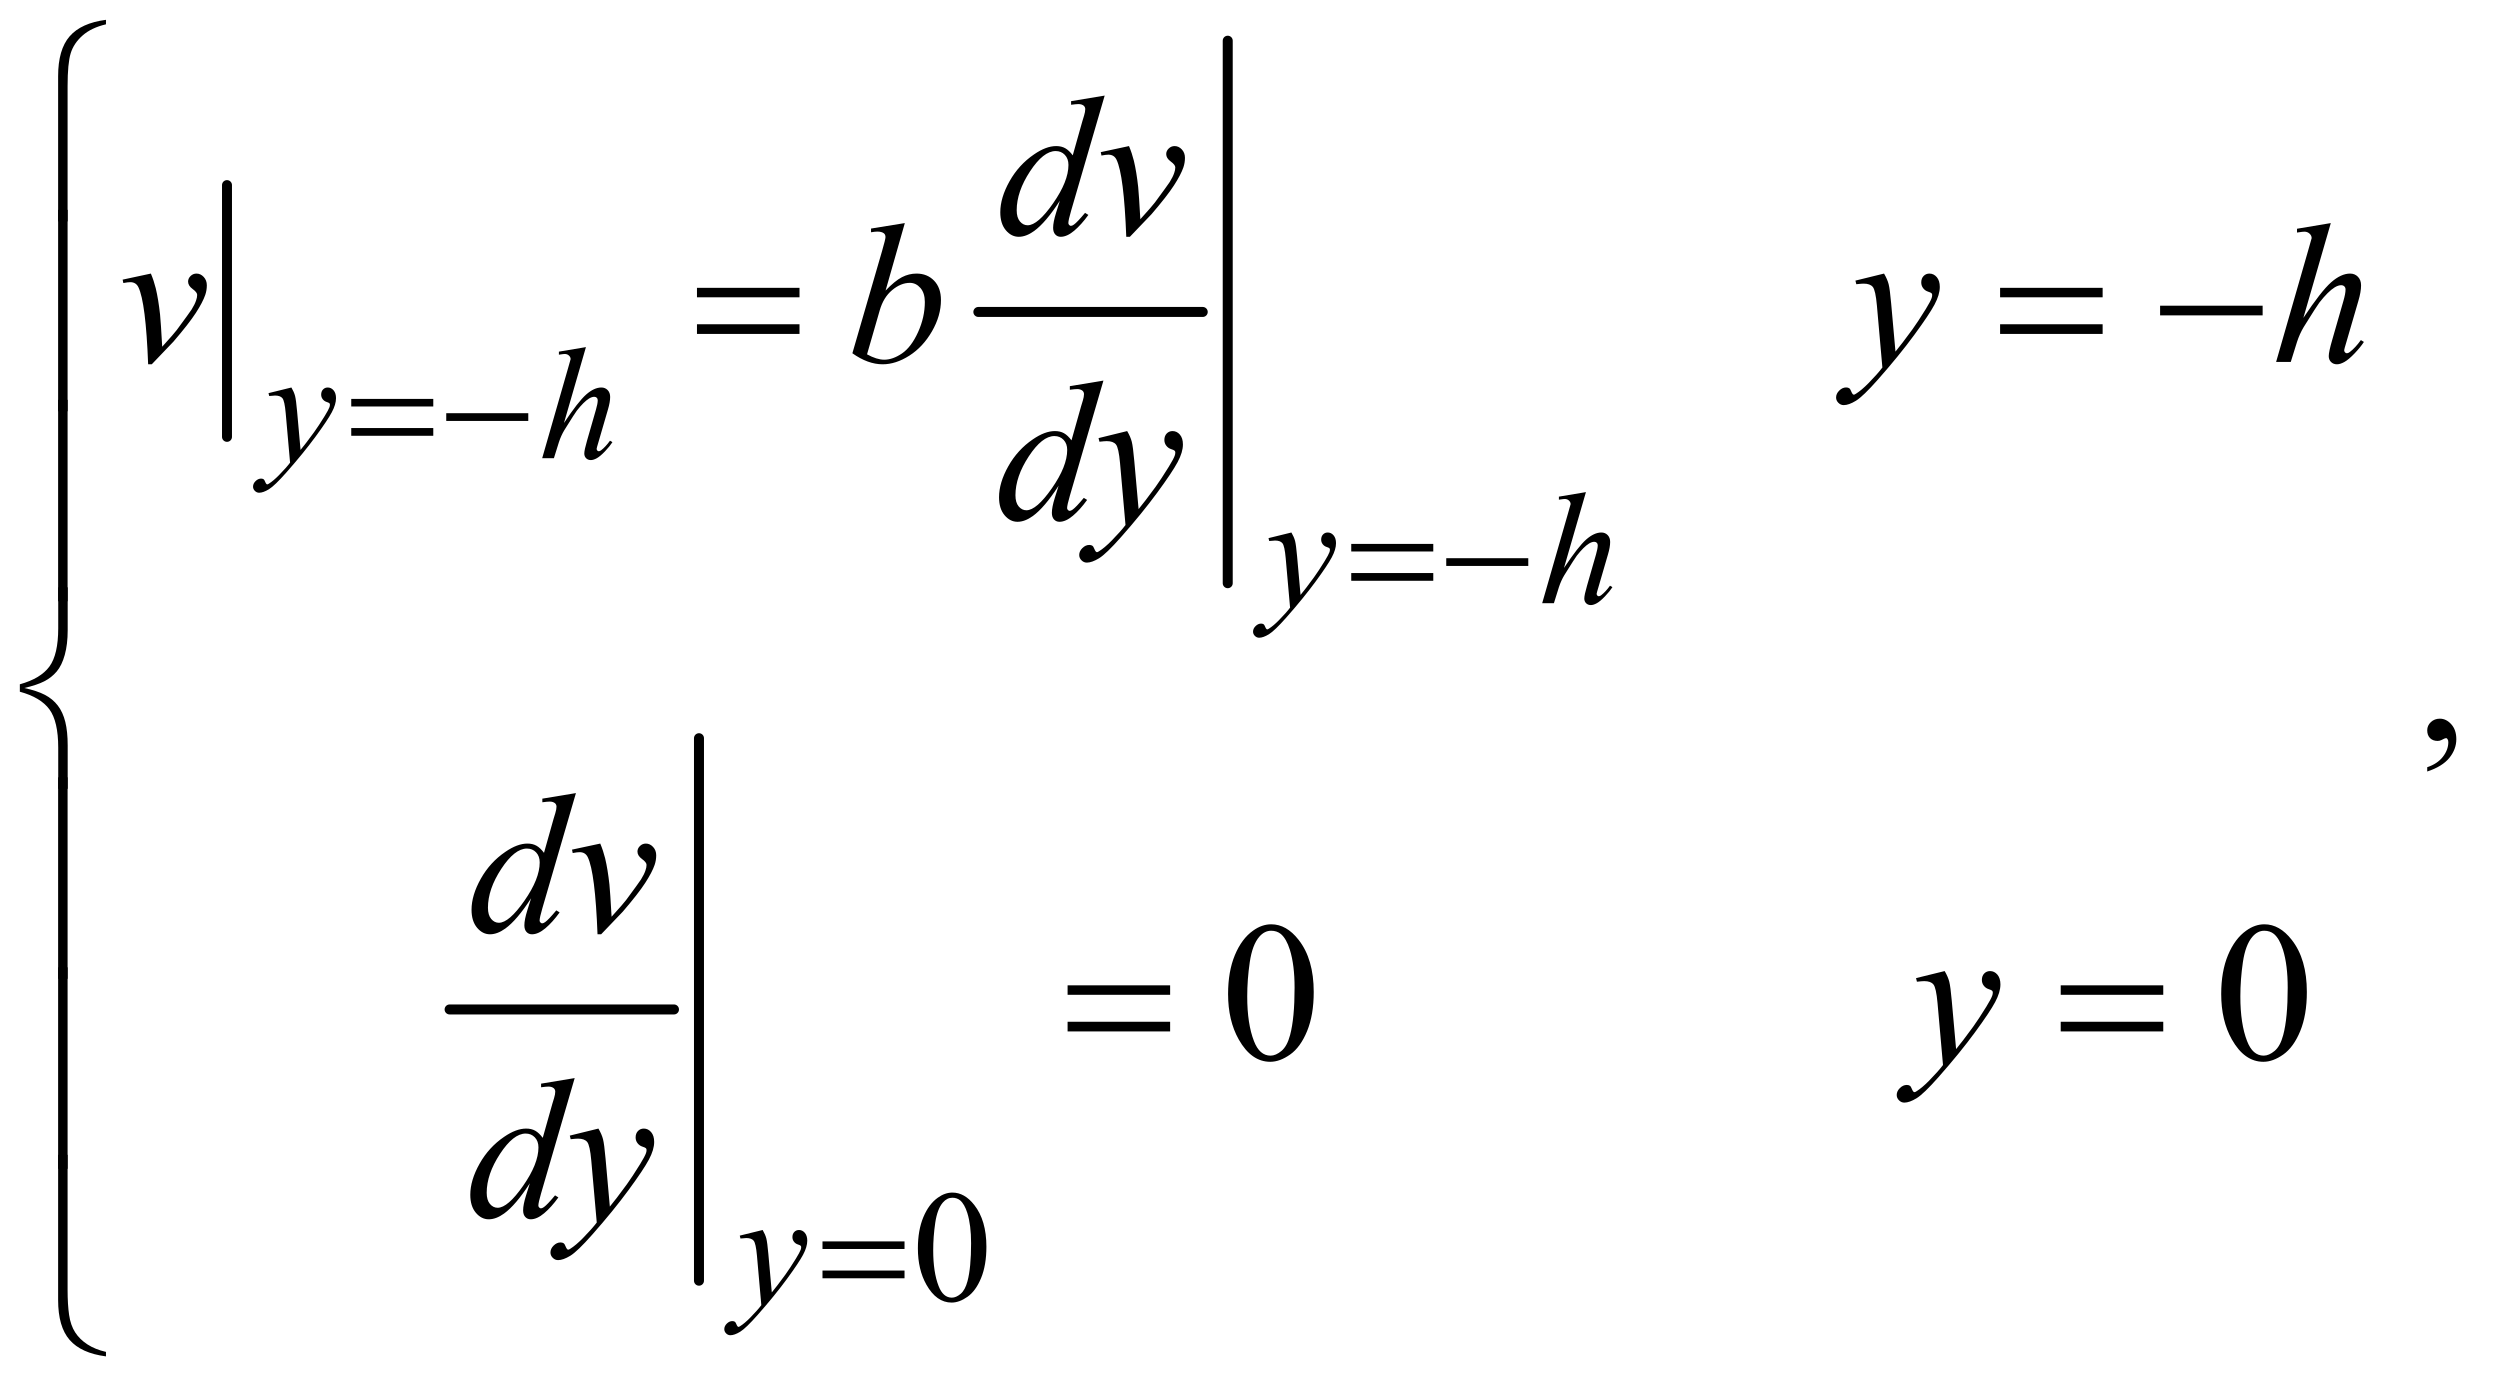 <?xml version="1.0" encoding="UTF-8"?>
<!DOCTYPE svg PUBLIC '-//W3C//DTD SVG 1.0//EN'
          'http://www.w3.org/TR/2001/REC-SVG-20010904/DTD/svg10.dtd'>
<svg stroke-dasharray="none" shape-rendering="auto" xmlns="http://www.w3.org/2000/svg" font-family="'Dialog'" text-rendering="auto" width="196" fill-opacity="1" color-interpolation="auto" color-rendering="auto" preserveAspectRatio="xMidYMid meet" font-size="12px" viewBox="0 0 196 109" fill="black" xmlns:xlink="http://www.w3.org/1999/xlink" stroke="black" image-rendering="auto" stroke-miterlimit="10" stroke-linecap="square" stroke-linejoin="miter" font-style="normal" stroke-width="1" height="109" stroke-dashoffset="0" font-weight="normal" stroke-opacity="1"
><!--Generated by the Batik Graphics2D SVG Generator--><defs id="genericDefs"
  /><g
  ><defs id="defs1"
    ><clipPath clipPathUnits="userSpaceOnUse" id="clipPath1"
      ><path d="M0.984 1.084 L125.003 1.084 L125.003 70.019 L0.984 70.019 L0.984 1.084 Z"
      /></clipPath
      ><clipPath clipPathUnits="userSpaceOnUse" id="clipPath2"
      ><path d="M31.426 34.645 L31.426 2237.043 L3993.698 2237.043 L3993.698 34.645 Z"
      /></clipPath
    ></defs
    ><g stroke-width="16" transform="scale(1.576,1.576) translate(-0.984,-1.084) matrix(0.031,0,0,0.031,0,0)" stroke-linejoin="round" stroke-linecap="round"
    ><line y2="736" fill="none" x1="396" clip-path="url(#clipPath2)" x2="396" y1="332"
    /></g
    ><g stroke-width="16" transform="matrix(0.049,0,0,0.049,-1.55,-1.709)" stroke-linejoin="round" stroke-linecap="round"
    ><line y2="534" fill="none" x1="1597" clip-path="url(#clipPath2)" x2="1956" y1="534"
    /></g
    ><g stroke-width="16" transform="matrix(0.049,0,0,0.049,-1.55,-1.709)" stroke-linejoin="round" stroke-linecap="round"
    ><line y2="968" fill="none" x1="1996" clip-path="url(#clipPath2)" x2="1996" y1="100"
    /></g
    ><g stroke-width="16" transform="matrix(0.049,0,0,0.049,-1.55,-1.709)" stroke-linejoin="round" stroke-linecap="round"
    ><line y2="1650" fill="none" x1="751" clip-path="url(#clipPath2)" x2="1110" y1="1650"
    /></g
    ><g stroke-width="16" transform="matrix(0.049,0,0,0.049,-1.55,-1.709)" stroke-linejoin="round" stroke-linecap="round"
    ><line y2="2084" fill="none" x1="1150" clip-path="url(#clipPath2)" x2="1150" y1="1216"
    /></g
    ><g transform="matrix(0.049,0,0,0.049,-1.55,-1.709)"
    ><path d="M1500.25 2032.25 Q1500.25 2003.25 1509 1982.312 Q1517.75 1961.375 1532.25 1951.125 Q1543.5 1943 1555.5 1943 Q1575 1943 1590.5 1962.875 Q1609.875 1987.5 1609.875 2029.625 Q1609.875 2059.125 1601.375 2079.75 Q1592.875 2100.375 1579.688 2109.688 Q1566.5 2119 1554.25 2119 Q1530 2119 1513.875 2090.375 Q1500.25 2066.25 1500.25 2032.25 ZM1524.75 2035.375 Q1524.75 2070.375 1533.375 2092.5 Q1540.5 2111.125 1554.625 2111.125 Q1561.375 2111.125 1568.625 2105.062 Q1575.875 2099 1579.625 2084.75 Q1585.375 2063.25 1585.375 2024.125 Q1585.375 1995.125 1579.375 1975.75 Q1574.875 1961.375 1567.75 1955.375 Q1562.625 1951.25 1555.375 1951.25 Q1546.875 1951.25 1540.25 1958.875 Q1531.25 1969.25 1528 1991.5 Q1524.75 2013.75 1524.75 2035.375 Z" stroke="none" clip-path="url(#clipPath2)"
    /></g
    ><g transform="matrix(0.049,0,0,0.049,-1.55,-1.709)"
    ><path d="M3915.188 1269.281 L3915.188 1262.406 Q3931.281 1257.094 3940.109 1245.922 Q3948.938 1234.75 3948.938 1222.25 Q3948.938 1219.281 3947.531 1217.25 Q3946.438 1215.844 3945.344 1215.844 Q3943.625 1215.844 3937.844 1218.969 Q3935.031 1220.375 3931.906 1220.375 Q3924.25 1220.375 3919.719 1215.844 Q3915.188 1211.312 3915.188 1203.344 Q3915.188 1195.688 3921.047 1190.219 Q3926.906 1184.75 3935.344 1184.75 Q3945.656 1184.75 3953.703 1193.734 Q3961.75 1202.719 3961.75 1217.562 Q3961.75 1233.656 3950.578 1247.484 Q3939.406 1261.312 3915.188 1269.281 Z" stroke="none" clip-path="url(#clipPath2)"
    /></g
    ><g transform="matrix(0.049,0,0,0.049,-1.55,-1.709)"
    ><path d="M1996.562 1625.312 Q1996.562 1589.062 2007.5 1562.891 Q2018.438 1536.719 2036.562 1523.906 Q2050.625 1513.75 2065.625 1513.75 Q2090 1513.75 2109.375 1538.594 Q2133.594 1569.375 2133.594 1622.031 Q2133.594 1658.906 2122.969 1684.688 Q2112.344 1710.469 2095.859 1722.109 Q2079.375 1733.75 2064.062 1733.75 Q2033.75 1733.75 2013.594 1697.969 Q1996.562 1667.812 1996.562 1625.312 ZM2027.188 1629.219 Q2027.188 1672.969 2037.969 1700.625 Q2046.875 1723.906 2064.531 1723.906 Q2072.969 1723.906 2082.031 1716.328 Q2091.094 1708.75 2095.781 1690.938 Q2102.969 1664.062 2102.969 1615.156 Q2102.969 1578.906 2095.469 1554.688 Q2089.844 1536.719 2080.938 1529.219 Q2074.531 1524.062 2065.469 1524.062 Q2054.844 1524.062 2046.562 1533.594 Q2035.312 1546.562 2031.25 1574.375 Q2027.188 1602.188 2027.188 1629.219 ZM3585.562 1625.312 Q3585.562 1589.062 3596.5 1562.891 Q3607.438 1536.719 3625.562 1523.906 Q3639.625 1513.75 3654.625 1513.75 Q3679 1513.75 3698.375 1538.594 Q3722.594 1569.375 3722.594 1622.031 Q3722.594 1658.906 3711.969 1684.688 Q3701.344 1710.469 3684.859 1722.109 Q3668.375 1733.75 3653.062 1733.75 Q3622.75 1733.75 3602.594 1697.969 Q3585.562 1667.812 3585.562 1625.312 ZM3616.188 1629.219 Q3616.188 1672.969 3626.969 1700.625 Q3635.875 1723.906 3653.531 1723.906 Q3661.969 1723.906 3671.031 1716.328 Q3680.094 1708.75 3684.781 1690.938 Q3691.969 1664.062 3691.969 1615.156 Q3691.969 1578.906 3684.469 1554.688 Q3678.844 1536.719 3669.938 1529.219 Q3663.531 1524.062 3654.469 1524.062 Q3643.844 1524.062 3635.562 1533.594 Q3624.312 1546.562 3620.25 1574.375 Q3616.188 1602.188 3616.188 1629.219 Z" stroke="none" clip-path="url(#clipPath2)"
    /></g
    ><g transform="matrix(0.049,0,0,0.049,-1.55,-1.709)"
    ><path d="M497.875 654.875 Q502.125 662.125 503.75 668.438 Q505.375 674.75 507 693.25 L512.5 754.75 Q520 745.75 534.25 726.25 Q541.125 716.75 551.25 700.375 Q557.375 690.375 558.75 686.375 Q559.5 684.375 559.5 682.25 Q559.5 680.875 558.625 680 Q557.75 679.125 554.062 677.938 Q550.375 676.75 547.938 673.562 Q545.5 670.375 545.5 666.25 Q545.5 661.125 548.5 658 Q551.5 654.875 556 654.875 Q561.5 654.875 565.375 659.438 Q569.25 664 569.25 672 Q569.25 681.875 562.5 694.562 Q555.75 707.25 536.5 733.5 Q517.25 759.75 489.875 790.75 Q471 812.125 461.875 817.688 Q452.75 823.25 446.25 823.25 Q442.375 823.25 439.438 820.312 Q436.5 817.375 436.5 813.5 Q436.5 808.625 440.562 804.625 Q444.625 800.625 449.375 800.625 Q451.875 800.625 453.5 801.75 Q454.5 802.375 455.688 805.312 Q456.875 808.25 457.875 809.25 Q458.5 809.875 459.375 809.875 Q460.125 809.875 462 808.625 Q468.875 804.375 478 795.125 Q490 782.875 495.75 775.125 L488.75 695.875 Q487 676.25 483.5 672 Q480 667.75 471.75 667.75 Q469.125 667.75 462.375 668.5 L461.25 663.875 L497.875 654.875 ZM969.125 590.25 L934 711.625 Q956.75 677.375 969.5 666.125 Q982.25 654.875 993.875 654.875 Q999.875 654.875 1003.875 659 Q1007.875 663.125 1007.875 670 Q1007.875 678.25 1004.375 690 L989.125 742.375 Q986.25 751.875 986.25 752.875 Q986.25 754.625 987.312 755.75 Q988.375 756.875 989.75 756.875 Q991.375 756.875 993.5 755.25 Q1000.625 749.75 1007.625 740 L1011.5 742.375 Q1007.25 749 999.688 756.938 Q992.125 764.875 986.688 767.938 Q981.25 771 977 771 Q972.375 771 969.438 768.062 Q966.5 765.125 966.5 760.5 Q966.5 755 970.875 740 L985.25 690 Q988 680.625 988 675.25 Q988 672.75 986.438 671.25 Q984.875 669.75 982.375 669.75 Q978.75 669.75 974.125 672.5 Q965.625 677.75 954.5 692 Q951.5 695.875 934.5 723.25 Q929.25 732 925.875 742.375 L917.875 768 L899.125 768 L940.25 625 L944.625 609.5 Q944.625 606.25 941.938 603.75 Q939.25 601.25 935.375 601.25 Q933.125 601.25 928.5 602 L925.875 602.375 L925.875 597.5 L969.125 590.25 Z" stroke="none" clip-path="url(#clipPath2)"
    /></g
    ><g transform="matrix(0.049,0,0,0.049,-1.55,-1.709)"
    ><path d="M2097.875 886.875 Q2102.125 894.125 2103.75 900.438 Q2105.375 906.75 2107 925.25 L2112.5 986.75 Q2120 977.75 2134.25 958.25 Q2141.125 948.75 2151.25 932.375 Q2157.375 922.375 2158.75 918.375 Q2159.5 916.375 2159.5 914.25 Q2159.5 912.875 2158.625 912 Q2157.75 911.125 2154.062 909.938 Q2150.375 908.75 2147.938 905.562 Q2145.5 902.375 2145.5 898.25 Q2145.5 893.125 2148.5 890 Q2151.5 886.875 2156 886.875 Q2161.5 886.875 2165.375 891.438 Q2169.25 896 2169.25 904 Q2169.25 913.875 2162.5 926.562 Q2155.75 939.25 2136.5 965.5 Q2117.25 991.75 2089.875 1022.75 Q2071 1044.125 2061.875 1049.688 Q2052.75 1055.25 2046.25 1055.25 Q2042.375 1055.25 2039.438 1052.312 Q2036.5 1049.375 2036.5 1045.5 Q2036.5 1040.625 2040.562 1036.625 Q2044.625 1032.625 2049.375 1032.625 Q2051.875 1032.625 2053.5 1033.75 Q2054.5 1034.375 2055.688 1037.312 Q2056.875 1040.25 2057.875 1041.25 Q2058.5 1041.875 2059.375 1041.875 Q2060.125 1041.875 2062 1040.625 Q2068.875 1036.375 2078 1027.125 Q2090 1014.875 2095.75 1007.125 L2088.75 927.875 Q2087 908.25 2083.5 904 Q2080 899.75 2071.75 899.75 Q2069.125 899.75 2062.375 900.5 L2061.25 895.875 L2097.875 886.875 ZM2569.125 822.25 L2534 943.625 Q2556.75 909.375 2569.5 898.125 Q2582.25 886.875 2593.875 886.875 Q2599.875 886.875 2603.875 891 Q2607.875 895.125 2607.875 902 Q2607.875 910.25 2604.375 922 L2589.125 974.375 Q2586.25 983.875 2586.25 984.875 Q2586.25 986.625 2587.312 987.75 Q2588.375 988.875 2589.75 988.875 Q2591.375 988.875 2593.5 987.25 Q2600.625 981.75 2607.625 972 L2611.5 974.375 Q2607.25 981 2599.688 988.938 Q2592.125 996.875 2586.688 999.938 Q2581.25 1003 2577 1003 Q2572.375 1003 2569.438 1000.062 Q2566.5 997.125 2566.5 992.5 Q2566.5 987 2570.875 972 L2585.25 922 Q2588 912.625 2588 907.25 Q2588 904.75 2586.438 903.25 Q2584.875 901.75 2582.375 901.75 Q2578.75 901.75 2574.125 904.5 Q2565.625 909.75 2554.5 924 Q2551.5 927.875 2534.5 955.25 Q2529.25 964 2525.875 974.375 L2517.875 1000 L2499.125 1000 L2540.25 857 L2544.625 841.5 Q2544.625 838.25 2541.938 835.75 Q2539.25 833.25 2535.375 833.25 Q2533.125 833.25 2528.5 834 L2525.875 834.375 L2525.875 829.5 L2569.125 822.25 Z" stroke="none" clip-path="url(#clipPath2)"
    /></g
    ><g transform="matrix(0.049,0,0,0.049,-1.55,-1.709)"
    ><path d="M1251.875 2002.875 Q1256.125 2010.125 1257.75 2016.438 Q1259.375 2022.75 1261 2041.25 L1266.5 2102.75 Q1274 2093.75 1288.25 2074.25 Q1295.125 2064.75 1305.25 2048.375 Q1311.375 2038.375 1312.75 2034.375 Q1313.5 2032.375 1313.5 2030.25 Q1313.5 2028.875 1312.625 2028 Q1311.75 2027.125 1308.062 2025.938 Q1304.375 2024.75 1301.938 2021.562 Q1299.5 2018.375 1299.5 2014.25 Q1299.5 2009.125 1302.5 2006 Q1305.5 2002.875 1310 2002.875 Q1315.5 2002.875 1319.375 2007.438 Q1323.25 2012 1323.25 2020 Q1323.25 2029.875 1316.5 2042.562 Q1309.75 2055.25 1290.5 2081.5 Q1271.25 2107.75 1243.875 2138.75 Q1225 2160.125 1215.875 2165.688 Q1206.75 2171.25 1200.25 2171.25 Q1196.375 2171.25 1193.438 2168.312 Q1190.5 2165.375 1190.5 2161.5 Q1190.5 2156.625 1194.562 2152.625 Q1198.625 2148.625 1203.375 2148.625 Q1205.875 2148.625 1207.5 2149.75 Q1208.5 2150.375 1209.688 2153.312 Q1210.875 2156.25 1211.875 2157.25 Q1212.5 2157.875 1213.375 2157.875 Q1214.125 2157.875 1216 2156.625 Q1222.875 2152.375 1232 2143.125 Q1244 2130.875 1249.75 2123.125 L1242.75 2043.875 Q1241 2024.25 1237.5 2020 Q1234 2015.75 1225.75 2015.75 Q1223.125 2015.75 1216.375 2016.5 L1215.25 2011.875 L1251.875 2002.875 Z" stroke="none" clip-path="url(#clipPath2)"
    /></g
    ><g transform="matrix(0.049,0,0,0.049,-1.55,-1.709)"
    ><path d="M1799.125 187.812 L1745.375 372.188 Q1741 387.188 1741 391.875 Q1741 393.438 1742.328 394.844 Q1743.656 396.25 1745.062 396.25 Q1747.094 396.25 1749.906 394.219 Q1755.219 390.469 1767.719 375.469 L1773.031 378.75 Q1761.781 394.375 1750.297 404.062 Q1738.812 413.75 1728.812 413.75 Q1723.5 413.75 1720.062 410 Q1716.625 406.25 1716.625 399.375 Q1716.625 390.469 1721.312 375.469 L1727.406 356.094 Q1704.75 391.094 1686.156 404.531 Q1673.344 413.75 1661.625 413.75 Q1649.75 413.75 1640.922 403.203 Q1632.094 392.656 1632.094 374.531 Q1632.094 351.25 1646.938 324.844 Q1661.781 298.438 1686.156 281.875 Q1705.375 268.594 1721.469 268.594 Q1729.906 268.594 1736 272.031 Q1742.094 275.469 1748.031 283.438 L1763.344 229.062 Q1765.062 223.281 1766.156 219.844 Q1768.031 213.594 1768.031 209.531 Q1768.031 206.25 1765.688 204.062 Q1762.406 201.406 1757.25 201.406 Q1753.656 201.406 1745.375 202.5 L1745.375 196.719 L1799.125 187.812 ZM1741.156 298.75 Q1741.156 288.75 1735.375 282.656 Q1729.594 276.562 1720.688 276.562 Q1701 276.562 1679.672 309.062 Q1658.344 341.562 1658.344 371.25 Q1658.344 382.969 1663.5 389.141 Q1668.656 395.312 1675.844 395.312 Q1692.094 395.312 1716.625 360.156 Q1741.156 325 1741.156 298.75 ZM1792.875 278.281 L1838.031 268.594 Q1842.875 280.156 1845.844 292.188 Q1850.062 309.844 1852.719 334.062 Q1853.969 346.25 1856.156 385.625 Q1875.688 364.062 1879.438 358.906 Q1900.062 330.938 1903.188 326.094 Q1908.344 317.812 1910.375 311.562 Q1912.094 306.875 1912.094 302.656 Q1912.094 298.594 1904.828 293.281 Q1897.562 287.969 1897.562 281.406 Q1897.562 276.406 1901.547 272.5 Q1905.531 268.594 1911 268.594 Q1917.562 268.594 1922.562 273.984 Q1927.562 279.375 1927.562 287.344 Q1927.562 295.312 1925.062 302.656 Q1921 314.531 1909.906 331.641 Q1898.812 348.75 1874.125 377.5 Q1871 381.094 1839.438 413.75 L1833.656 413.75 Q1829.906 314.844 1818.031 290.312 Q1814.125 282.344 1805.062 282.344 Q1801.156 282.344 1793.969 283.75 L1792.875 278.281 Z" stroke="none" clip-path="url(#clipPath2)"
    /></g
    ><g transform="matrix(0.049,0,0,0.049,-1.55,-1.709)"
    ><path d="M227.875 482.281 L273.031 472.594 Q277.875 484.156 280.844 496.188 Q285.062 513.844 287.719 538.062 Q288.969 550.25 291.156 589.625 Q310.688 568.062 314.438 562.906 Q335.062 534.938 338.188 530.094 Q343.344 521.812 345.375 515.562 Q347.094 510.875 347.094 506.656 Q347.094 502.594 339.828 497.281 Q332.562 491.969 332.562 485.406 Q332.562 480.406 336.547 476.5 Q340.531 472.594 346 472.594 Q352.562 472.594 357.562 477.984 Q362.562 483.375 362.562 491.344 Q362.562 499.312 360.062 506.656 Q356 518.531 344.906 535.641 Q333.812 552.75 309.125 581.5 Q306 585.094 274.438 617.75 L268.656 617.75 Q264.906 518.844 253.031 494.312 Q249.125 486.344 240.062 486.344 Q236.156 486.344 228.969 487.75 L227.875 482.281 ZM1479.344 391.812 L1448.562 499.781 Q1463.562 484.156 1474.734 478.375 Q1485.906 472.594 1498.094 472.594 Q1515.281 472.594 1526.219 484 Q1537.156 495.406 1537.156 514.938 Q1537.156 540.094 1522.781 565.016 Q1508.406 589.938 1486.688 603.844 Q1464.969 617.75 1443.875 617.75 Q1420.281 617.75 1395.438 600.094 L1442.938 436.5 Q1448.406 417.594 1448.406 414.312 Q1448.406 410.25 1445.906 408.219 Q1442.312 405.406 1435.281 405.406 Q1432 405.406 1425.281 406.5 L1425.281 400.562 L1479.344 391.812 ZM1418.875 601.812 Q1434.5 610.406 1446.375 610.406 Q1460.125 610.406 1474.891 600.328 Q1489.656 590.25 1500.516 566.344 Q1511.375 542.438 1511.375 518.062 Q1511.375 503.688 1504.266 495.562 Q1497.156 487.438 1487.469 487.438 Q1472.938 487.438 1459.031 499.078 Q1445.125 510.719 1439.188 531.5 L1418.875 601.812 ZM3046.094 472.594 Q3051.406 481.656 3053.438 489.547 Q3055.469 497.438 3057.5 520.562 L3064.375 597.438 Q3073.75 586.188 3091.562 561.812 Q3100.156 549.938 3112.812 529.469 Q3120.469 516.969 3122.188 511.969 Q3123.125 509.469 3123.125 506.812 Q3123.125 505.094 3122.031 504 Q3120.938 502.906 3116.328 501.422 Q3111.719 499.938 3108.672 495.953 Q3105.625 491.969 3105.625 486.812 Q3105.625 480.406 3109.375 476.5 Q3113.125 472.594 3118.75 472.594 Q3125.625 472.594 3130.469 478.297 Q3135.312 484 3135.312 494 Q3135.312 506.344 3126.875 522.203 Q3118.438 538.062 3094.375 570.875 Q3070.312 603.688 3036.094 642.438 Q3012.5 669.156 3001.094 676.109 Q2989.688 683.062 2981.562 683.062 Q2976.719 683.062 2973.047 679.391 Q2969.375 675.719 2969.375 670.875 Q2969.375 664.781 2974.453 659.781 Q2979.531 654.781 2985.469 654.781 Q2988.594 654.781 2990.625 656.188 Q2991.875 656.969 2993.359 660.641 Q2994.844 664.312 2996.094 665.562 Q2996.875 666.344 2997.969 666.344 Q2998.906 666.344 3001.25 664.781 Q3009.844 659.469 3021.25 647.906 Q3036.25 632.594 3043.438 622.906 L3034.688 523.844 Q3032.5 499.312 3028.125 494 Q3023.75 488.688 3013.438 488.688 Q3010.156 488.688 3001.719 489.625 L3000.312 483.844 L3046.094 472.594 ZM3760.906 391.812 L3717 543.531 Q3745.438 500.719 3761.375 486.656 Q3777.312 472.594 3791.844 472.594 Q3799.344 472.594 3804.344 477.75 Q3809.344 482.906 3809.344 491.5 Q3809.344 501.812 3804.969 516.5 L3785.906 581.969 Q3782.312 593.844 3782.312 595.094 Q3782.312 597.281 3783.641 598.688 Q3784.969 600.094 3786.688 600.094 Q3788.719 600.094 3791.375 598.062 Q3800.281 591.188 3809.031 579 L3813.875 581.969 Q3808.562 590.25 3799.109 600.172 Q3789.656 610.094 3782.859 613.922 Q3776.062 617.75 3770.75 617.75 Q3764.969 617.75 3761.297 614.078 Q3757.625 610.406 3757.625 604.625 Q3757.625 597.75 3763.094 579 L3781.062 516.5 Q3784.5 504.781 3784.5 498.062 Q3784.5 494.938 3782.547 493.062 Q3780.594 491.188 3777.469 491.188 Q3772.938 491.188 3767.156 494.625 Q3756.531 501.188 3742.625 519 Q3738.875 523.844 3717.625 558.062 Q3711.062 569 3706.844 581.969 L3696.844 614 L3673.406 614 L3724.812 435.25 L3730.281 415.875 Q3730.281 411.812 3726.922 408.688 Q3723.562 405.562 3718.719 405.562 Q3715.906 405.562 3710.125 406.5 L3706.844 406.969 L3706.844 400.875 L3760.906 391.812 Z" stroke="none" clip-path="url(#clipPath2)"
    /></g
    ><g transform="matrix(0.049,0,0,0.049,-1.55,-1.709)"
    ><path d="M1797.125 643.812 L1743.375 828.188 Q1739 843.188 1739 847.875 Q1739 849.438 1740.328 850.844 Q1741.656 852.25 1743.062 852.25 Q1745.094 852.25 1747.906 850.219 Q1753.219 846.469 1765.719 831.469 L1771.031 834.75 Q1759.781 850.375 1748.297 860.062 Q1736.812 869.75 1726.812 869.75 Q1721.5 869.75 1718.062 866 Q1714.625 862.25 1714.625 855.375 Q1714.625 846.469 1719.312 831.469 L1725.406 812.094 Q1702.75 847.094 1684.156 860.531 Q1671.344 869.75 1659.625 869.75 Q1647.75 869.75 1638.922 859.203 Q1630.094 848.656 1630.094 830.531 Q1630.094 807.25 1644.938 780.844 Q1659.781 754.438 1684.156 737.875 Q1703.375 724.594 1719.469 724.594 Q1727.906 724.594 1734 728.031 Q1740.094 731.469 1746.031 739.438 L1761.344 685.062 Q1763.062 679.281 1764.156 675.844 Q1766.031 669.594 1766.031 665.531 Q1766.031 662.25 1763.688 660.062 Q1760.406 657.406 1755.25 657.406 Q1751.656 657.406 1743.375 658.5 L1743.375 652.719 L1797.125 643.812 ZM1739.156 754.75 Q1739.156 744.75 1733.375 738.656 Q1727.594 732.562 1718.688 732.562 Q1699 732.562 1677.672 765.062 Q1656.344 797.562 1656.344 827.25 Q1656.344 838.969 1661.5 845.141 Q1666.656 851.312 1673.844 851.312 Q1690.094 851.312 1714.625 816.156 Q1739.156 781 1739.156 754.75 ZM1835.094 724.594 Q1840.406 733.656 1842.438 741.547 Q1844.469 749.438 1846.5 772.562 L1853.375 849.438 Q1862.75 838.188 1880.562 813.812 Q1889.156 801.938 1901.812 781.469 Q1909.469 768.969 1911.188 763.969 Q1912.125 761.469 1912.125 758.812 Q1912.125 757.094 1911.031 756 Q1909.938 754.906 1905.328 753.422 Q1900.719 751.938 1897.672 747.953 Q1894.625 743.969 1894.625 738.812 Q1894.625 732.406 1898.375 728.5 Q1902.125 724.594 1907.75 724.594 Q1914.625 724.594 1919.469 730.297 Q1924.312 736 1924.312 746 Q1924.312 758.344 1915.875 774.203 Q1907.438 790.062 1883.375 822.875 Q1859.312 855.688 1825.094 894.438 Q1801.5 921.156 1790.094 928.109 Q1778.688 935.062 1770.562 935.062 Q1765.719 935.062 1762.047 931.391 Q1758.375 927.719 1758.375 922.875 Q1758.375 916.781 1763.453 911.781 Q1768.531 906.781 1774.469 906.781 Q1777.594 906.781 1779.625 908.188 Q1780.875 908.969 1782.359 912.641 Q1783.844 916.312 1785.094 917.562 Q1785.875 918.344 1786.969 918.344 Q1787.906 918.344 1790.25 916.781 Q1798.844 911.469 1810.25 899.906 Q1825.25 884.594 1832.438 874.906 L1823.688 775.844 Q1821.5 751.312 1817.125 746 Q1812.75 740.688 1802.438 740.688 Q1799.156 740.688 1790.719 741.625 L1789.312 735.844 L1835.094 724.594 Z" stroke="none" clip-path="url(#clipPath2)"
    /></g
    ><g transform="matrix(0.049,0,0,0.049,-1.55,-1.709)"
    ><path d="M953.125 1303.812 L899.375 1488.188 Q895 1503.188 895 1507.875 Q895 1509.438 896.328 1510.844 Q897.656 1512.25 899.062 1512.25 Q901.094 1512.25 903.906 1510.219 Q909.219 1506.469 921.719 1491.469 L927.031 1494.75 Q915.781 1510.375 904.297 1520.062 Q892.812 1529.75 882.812 1529.75 Q877.5 1529.75 874.062 1526 Q870.625 1522.25 870.625 1515.375 Q870.625 1506.469 875.312 1491.469 L881.406 1472.094 Q858.75 1507.094 840.156 1520.531 Q827.344 1529.75 815.625 1529.75 Q803.75 1529.75 794.922 1519.203 Q786.094 1508.656 786.094 1490.531 Q786.094 1467.25 800.938 1440.844 Q815.781 1414.438 840.156 1397.875 Q859.375 1384.594 875.469 1384.594 Q883.906 1384.594 890 1388.031 Q896.094 1391.469 902.031 1399.438 L917.344 1345.062 Q919.062 1339.281 920.156 1335.844 Q922.031 1329.594 922.031 1325.531 Q922.031 1322.25 919.688 1320.062 Q916.406 1317.406 911.25 1317.406 Q907.656 1317.406 899.375 1318.5 L899.375 1312.719 L953.125 1303.812 ZM895.156 1414.75 Q895.156 1404.75 889.375 1398.656 Q883.594 1392.562 874.688 1392.562 Q855 1392.562 833.672 1425.062 Q812.344 1457.562 812.344 1487.25 Q812.344 1498.969 817.5 1505.141 Q822.656 1511.312 829.844 1511.312 Q846.094 1511.312 870.625 1476.156 Q895.156 1441 895.156 1414.75 ZM946.875 1394.281 L992.031 1384.594 Q996.875 1396.156 999.844 1408.188 Q1004.062 1425.844 1006.719 1450.062 Q1007.969 1462.25 1010.156 1501.625 Q1029.688 1480.062 1033.438 1474.906 Q1054.062 1446.938 1057.188 1442.094 Q1062.344 1433.812 1064.375 1427.562 Q1066.094 1422.875 1066.094 1418.656 Q1066.094 1414.594 1058.828 1409.281 Q1051.562 1403.969 1051.562 1397.406 Q1051.562 1392.406 1055.547 1388.5 Q1059.531 1384.594 1065 1384.594 Q1071.562 1384.594 1076.562 1389.984 Q1081.562 1395.375 1081.562 1403.344 Q1081.562 1411.312 1079.062 1418.656 Q1075 1430.531 1063.906 1447.641 Q1052.812 1464.75 1028.125 1493.5 Q1025 1497.094 993.438 1529.75 L987.656 1529.75 Q983.906 1430.844 972.031 1406.312 Q968.125 1398.344 959.062 1398.344 Q955.156 1398.344 947.969 1399.75 L946.875 1394.281 Z" stroke="none" clip-path="url(#clipPath2)"
    /></g
    ><g transform="matrix(0.049,0,0,0.049,-1.55,-1.709)"
    ><path d="M3143.094 1588.594 Q3148.406 1597.656 3150.438 1605.547 Q3152.469 1613.438 3154.5 1636.562 L3161.375 1713.438 Q3170.75 1702.188 3188.562 1677.812 Q3197.156 1665.938 3209.812 1645.469 Q3217.469 1632.969 3219.188 1627.969 Q3220.125 1625.469 3220.125 1622.812 Q3220.125 1621.094 3219.031 1620 Q3217.938 1618.906 3213.328 1617.422 Q3208.719 1615.938 3205.672 1611.953 Q3202.625 1607.969 3202.625 1602.812 Q3202.625 1596.406 3206.375 1592.5 Q3210.125 1588.594 3215.75 1588.594 Q3222.625 1588.594 3227.469 1594.297 Q3232.312 1600 3232.312 1610 Q3232.312 1622.344 3223.875 1638.203 Q3215.438 1654.062 3191.375 1686.875 Q3167.312 1719.688 3133.094 1758.438 Q3109.5 1785.156 3098.094 1792.109 Q3086.688 1799.062 3078.562 1799.062 Q3073.719 1799.062 3070.047 1795.391 Q3066.375 1791.719 3066.375 1786.875 Q3066.375 1780.781 3071.453 1775.781 Q3076.531 1770.781 3082.469 1770.781 Q3085.594 1770.781 3087.625 1772.188 Q3088.875 1772.969 3090.359 1776.641 Q3091.844 1780.312 3093.094 1781.562 Q3093.875 1782.344 3094.969 1782.344 Q3095.906 1782.344 3098.25 1780.781 Q3106.844 1775.469 3118.25 1763.906 Q3133.25 1748.594 3140.438 1738.906 L3131.688 1639.844 Q3129.5 1615.312 3125.125 1610 Q3120.75 1604.688 3110.438 1604.688 Q3107.156 1604.688 3098.719 1605.625 L3097.312 1599.844 L3143.094 1588.594 Z" stroke="none" clip-path="url(#clipPath2)"
    /></g
    ><g transform="matrix(0.049,0,0,0.049,-1.55,-1.709)"
    ><path d="M951.125 1759.812 L897.375 1944.188 Q893 1959.188 893 1963.875 Q893 1965.438 894.328 1966.844 Q895.656 1968.25 897.062 1968.25 Q899.094 1968.25 901.906 1966.219 Q907.219 1962.469 919.719 1947.469 L925.031 1950.75 Q913.781 1966.375 902.297 1976.062 Q890.812 1985.75 880.812 1985.75 Q875.5 1985.75 872.062 1982 Q868.625 1978.25 868.625 1971.375 Q868.625 1962.469 873.312 1947.469 L879.406 1928.094 Q856.75 1963.094 838.156 1976.531 Q825.344 1985.75 813.625 1985.75 Q801.75 1985.75 792.922 1975.203 Q784.094 1964.656 784.094 1946.531 Q784.094 1923.25 798.938 1896.844 Q813.781 1870.438 838.156 1853.875 Q857.375 1840.594 873.469 1840.594 Q881.906 1840.594 888 1844.031 Q894.094 1847.469 900.031 1855.438 L915.344 1801.062 Q917.062 1795.281 918.156 1791.844 Q920.031 1785.594 920.031 1781.531 Q920.031 1778.25 917.688 1776.062 Q914.406 1773.406 909.25 1773.406 Q905.656 1773.406 897.375 1774.5 L897.375 1768.719 L951.125 1759.812 ZM893.156 1870.75 Q893.156 1860.75 887.375 1854.656 Q881.594 1848.562 872.688 1848.562 Q853 1848.562 831.672 1881.062 Q810.344 1913.562 810.344 1943.25 Q810.344 1954.969 815.5 1961.141 Q820.656 1967.312 827.844 1967.312 Q844.094 1967.312 868.625 1932.156 Q893.156 1897 893.156 1870.75 ZM989.094 1840.594 Q994.406 1849.656 996.438 1857.547 Q998.469 1865.438 1000.5 1888.562 L1007.375 1965.438 Q1016.75 1954.188 1034.562 1929.812 Q1043.156 1917.938 1055.812 1897.469 Q1063.469 1884.969 1065.188 1879.969 Q1066.125 1877.469 1066.125 1874.812 Q1066.125 1873.094 1065.031 1872 Q1063.938 1870.906 1059.328 1869.422 Q1054.719 1867.938 1051.672 1863.953 Q1048.625 1859.969 1048.625 1854.812 Q1048.625 1848.406 1052.375 1844.5 Q1056.125 1840.594 1061.75 1840.594 Q1068.625 1840.594 1073.469 1846.297 Q1078.312 1852 1078.312 1862 Q1078.312 1874.344 1069.875 1890.203 Q1061.438 1906.062 1037.375 1938.875 Q1013.312 1971.688 979.094 2010.438 Q955.5 2037.156 944.094 2044.109 Q932.688 2051.062 924.562 2051.062 Q919.719 2051.062 916.047 2047.391 Q912.375 2043.719 912.375 2038.875 Q912.375 2032.781 917.453 2027.781 Q922.531 2022.781 928.469 2022.781 Q931.594 2022.781 933.625 2024.188 Q934.875 2024.969 936.359 2028.641 Q937.844 2032.312 939.094 2033.562 Q939.875 2034.344 940.969 2034.344 Q941.906 2034.344 944.25 2032.781 Q952.844 2027.469 964.25 2015.906 Q979.25 2000.594 986.438 1990.906 L977.688 1891.844 Q975.5 1867.312 971.125 1862 Q966.75 1856.688 956.438 1856.688 Q953.156 1856.688 944.719 1857.625 L943.312 1851.844 L989.094 1840.594 Z" stroke="none" clip-path="url(#clipPath2)"
    /></g
    ><g transform="matrix(0.049,0,0,0.049,-1.55,-1.709)"
    ><path d="M593.625 673.125 L724.875 673.125 L724.875 685.25 L593.625 685.25 L593.625 673.125 ZM593.625 719.75 L724.875 719.75 L724.875 732.125 L593.625 732.125 L593.625 719.75 ZM745.625 696 L876.875 696 L876.875 708.375 L745.625 708.375 L745.625 696 Z" stroke="none" clip-path="url(#clipPath2)"
    /></g
    ><g transform="matrix(0.049,0,0,0.049,-1.55,-1.709)"
    ><path d="M2193.625 905.125 L2324.875 905.125 L2324.875 917.25 L2193.625 917.25 L2193.625 905.125 ZM2193.625 951.75 L2324.875 951.75 L2324.875 964.125 L2193.625 964.125 L2193.625 951.75 ZM2345.625 928 L2476.875 928 L2476.875 940.375 L2345.625 940.375 L2345.625 928 Z" stroke="none" clip-path="url(#clipPath2)"
    /></g
    ><g transform="matrix(0.049,0,0,0.049,-1.55,-1.709)"
    ><path d="M1347.625 2021.125 L1478.875 2021.125 L1478.875 2033.25 L1347.625 2033.25 L1347.625 2021.125 ZM1347.625 2067.75 L1478.875 2067.75 L1478.875 2080.125 L1347.625 2080.125 L1347.625 2067.75 Z" stroke="none" clip-path="url(#clipPath2)"
    /></g
    ><g transform="matrix(0.049,0,0,0.049,-1.55,-1.709)"
    ><path d="M201.188 73.781 Q177.906 79.25 163.844 91.594 Q149.781 103.938 144.781 119.953 Q139.781 135.969 139.781 172.844 L139.781 389.094 L124.625 389.094 L124.625 156.75 Q124.625 114.25 143.062 93 Q161.5 71.75 201.188 66.594 L201.188 73.781 Z" stroke="none" clip-path="url(#clipPath2)"
    /></g
    ><g transform="matrix(0.049,0,0,0.049,-1.55,-1.709)"
    ><path d="M1146.781 495.406 L1310.844 495.406 L1310.844 510.562 L1146.781 510.562 L1146.781 495.406 ZM1146.781 553.688 L1310.844 553.688 L1310.844 569.156 L1146.781 569.156 L1146.781 553.688 ZM3231.781 495.406 L3395.844 495.406 L3395.844 510.562 L3231.781 510.562 L3231.781 495.406 ZM3231.781 553.688 L3395.844 553.688 L3395.844 569.156 L3231.781 569.156 L3231.781 553.688 ZM3487.781 524 L3651.844 524 L3651.844 539.469 L3487.781 539.469 L3487.781 524 Z" stroke="none" clip-path="url(#clipPath2)"
    /></g
    ><g transform="matrix(0.049,0,0,0.049,-1.55,-1.709)"
    ><path d="M139.781 692.938 L124.625 692.938 L124.625 370.594 L139.781 370.594 L139.781 692.938 Z" stroke="none" clip-path="url(#clipPath2)"
    /></g
    ><g transform="matrix(0.049,0,0,0.049,-1.55,-1.709)"
    ><path d="M139.781 996.938 L124.625 996.938 L124.625 674.594 L139.781 674.594 L139.781 996.938 Z" stroke="none" clip-path="url(#clipPath2)"
    /></g
    ><g transform="matrix(0.049,0,0,0.049,-1.55,-1.709)"
    ><path d="M139.938 1296.938 L124.781 1296.938 L124.781 1231 Q124.781 1189.125 110.719 1169.906 Q96.656 1150.688 63.375 1141.625 L63.375 1129.75 Q96.656 1120.531 110.719 1101.312 Q124.781 1082.094 124.781 1040.219 L124.781 974.594 L139.938 974.594 L139.938 1043.188 Q139.938 1065.844 135.25 1082.719 Q130.562 1099.594 122.359 1109.281 Q114.156 1118.969 102.438 1124.984 Q90.719 1131 70.406 1135.688 Q90.875 1140.062 103.453 1146.625 Q116.031 1153.188 124.156 1163.812 Q132.281 1174.438 136.109 1189.906 Q139.938 1205.375 139.938 1227.719 L139.938 1296.938 Z" stroke="none" clip-path="url(#clipPath2)"
    /></g
    ><g transform="matrix(0.049,0,0,0.049,-1.55,-1.709)"
    ><path d="M139.781 1600.938 L124.625 1600.938 L124.625 1278.594 L139.781 1278.594 L139.781 1600.938 Z" stroke="none" clip-path="url(#clipPath2)"
    /></g
    ><g transform="matrix(0.049,0,0,0.049,-1.55,-1.709)"
    ><path d="M1739.781 1611.406 L1903.844 1611.406 L1903.844 1626.562 L1739.781 1626.562 L1739.781 1611.406 ZM1739.781 1669.688 L1903.844 1669.688 L1903.844 1685.156 L1739.781 1685.156 L1739.781 1669.688 ZM3328.781 1611.406 L3492.844 1611.406 L3492.844 1626.562 L3328.781 1626.562 L3328.781 1611.406 ZM3328.781 1669.688 L3492.844 1669.688 L3492.844 1685.156 L3328.781 1685.156 L3328.781 1669.688 Z" stroke="none" clip-path="url(#clipPath2)"
    /></g
    ><g transform="matrix(0.049,0,0,0.049,-1.55,-1.709)"
    ><path d="M139.781 1904.938 L124.625 1904.938 L124.625 1582.594 L139.781 1582.594 L139.781 1904.938 Z" stroke="none" clip-path="url(#clipPath2)"
    /></g
    ><g transform="matrix(0.049,0,0,0.049,-1.55,-1.709)"
    ><path d="M201.188 2197.906 L201.188 2205.094 Q161.5 2199.938 143.062 2178.766 Q124.625 2157.594 124.625 2114.938 L124.625 1882.594 L139.781 1882.594 L139.781 2098.844 Q139.781 2122.125 142.203 2138.766 Q144.625 2155.406 151.891 2166.656 Q159.156 2177.906 171.578 2185.953 Q184 2194 201.188 2197.906 Z" stroke="none" clip-path="url(#clipPath2)"
    /></g
  ></g
></svg
>
